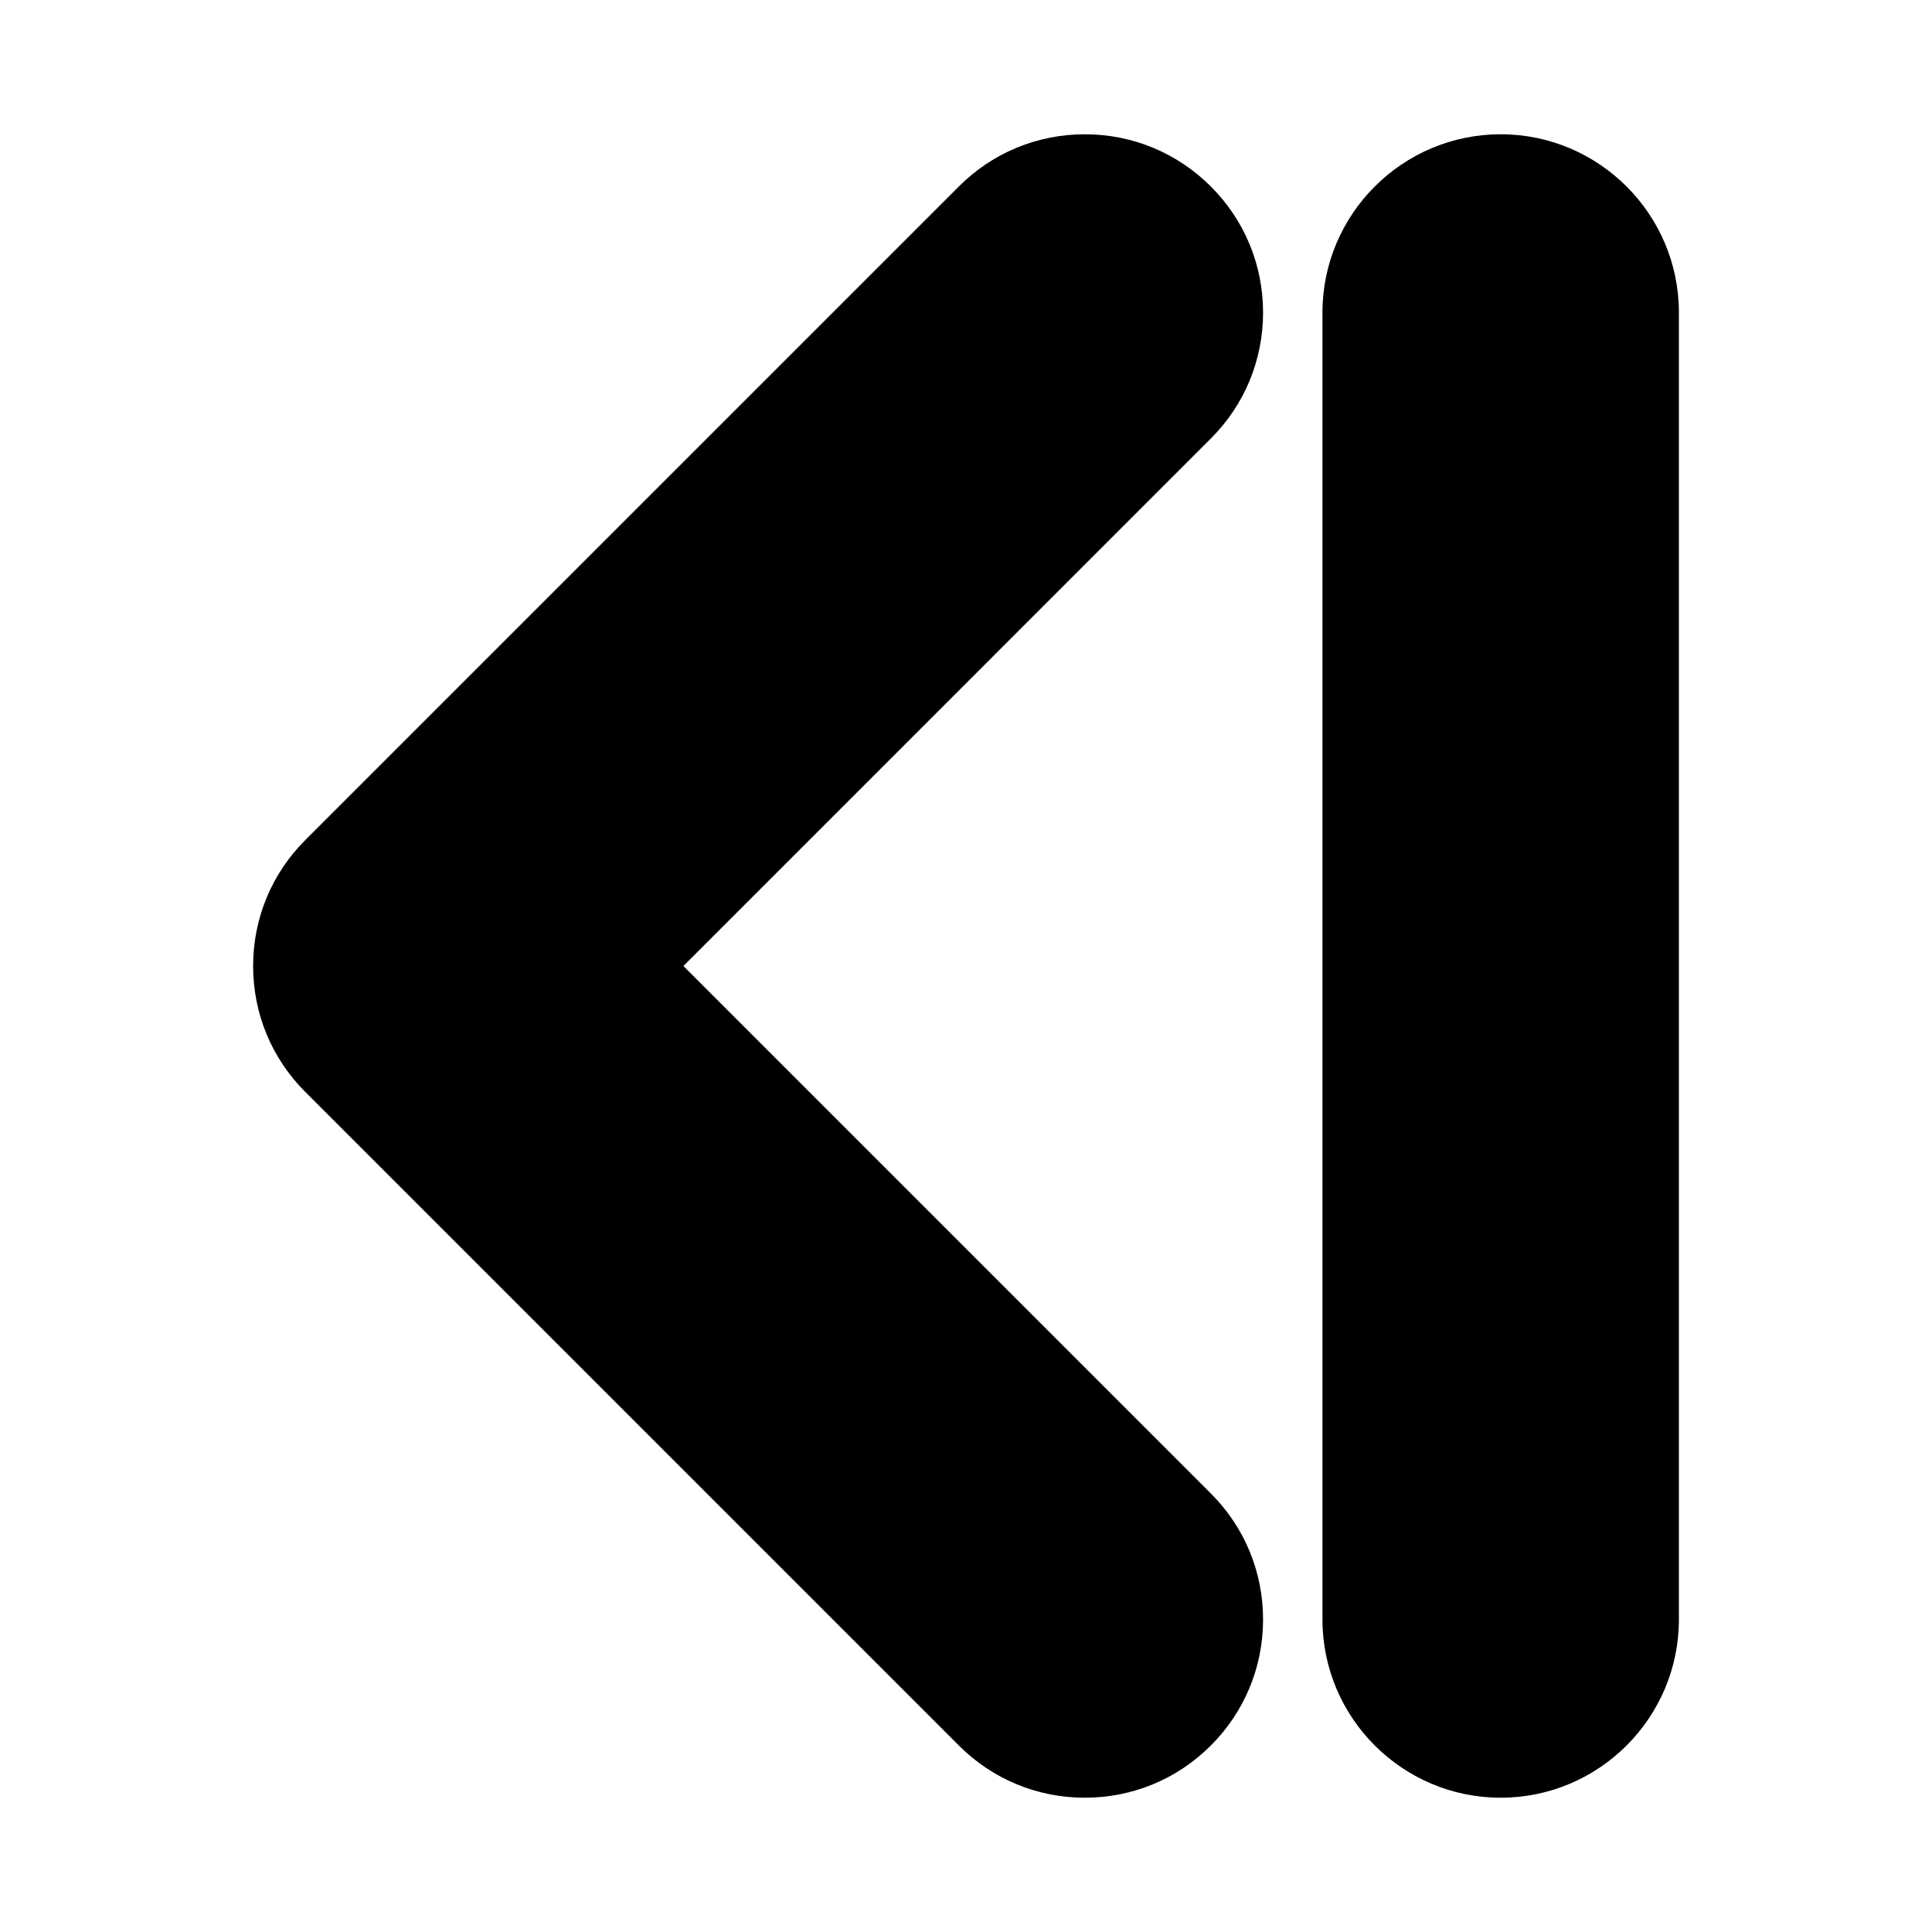 <?xml version="1.0" encoding="UTF-8"?>
<!-- Uploaded to: ICON Repo, www.svgrepo.com, Generator: ICON Repo Mixer Tools -->
<svg fill="#000000" width="800px" height="800px" version="1.1" viewBox="144 144 512 512" xmlns="http://www.w3.org/2000/svg">
 <path d="m464.88 260.21-139.77 139.79 139.78 139.79c8.922 8.906 13.836 20.777 13.836 33.391 0 12.609-4.914 24.48-13.84 33.395-8.91 8.926-20.781 13.836-33.391 13.836s-24.48-4.914-33.395-13.84l-173.18-173.18c-8.93-8.91-13.84-20.781-13.84-33.391s4.914-24.48 13.84-33.395l173.18-173.18c8.91-8.93 20.781-13.84 33.395-13.84 12.609 0 24.48 4.914 33.395 13.84 8.922 8.91 13.836 20.781 13.836 33.391 0 12.613-4.914 24.484-13.84 33.395zm76.816-80.625c-26.039 0-47.23 21.191-47.23 47.23v346.37c0 26.039 21.191 47.23 47.23 47.23 26.039 0 47.23-21.191 47.23-47.23v-346.37c0-26.039-21.191-47.23-47.23-47.23z"/>
</svg>